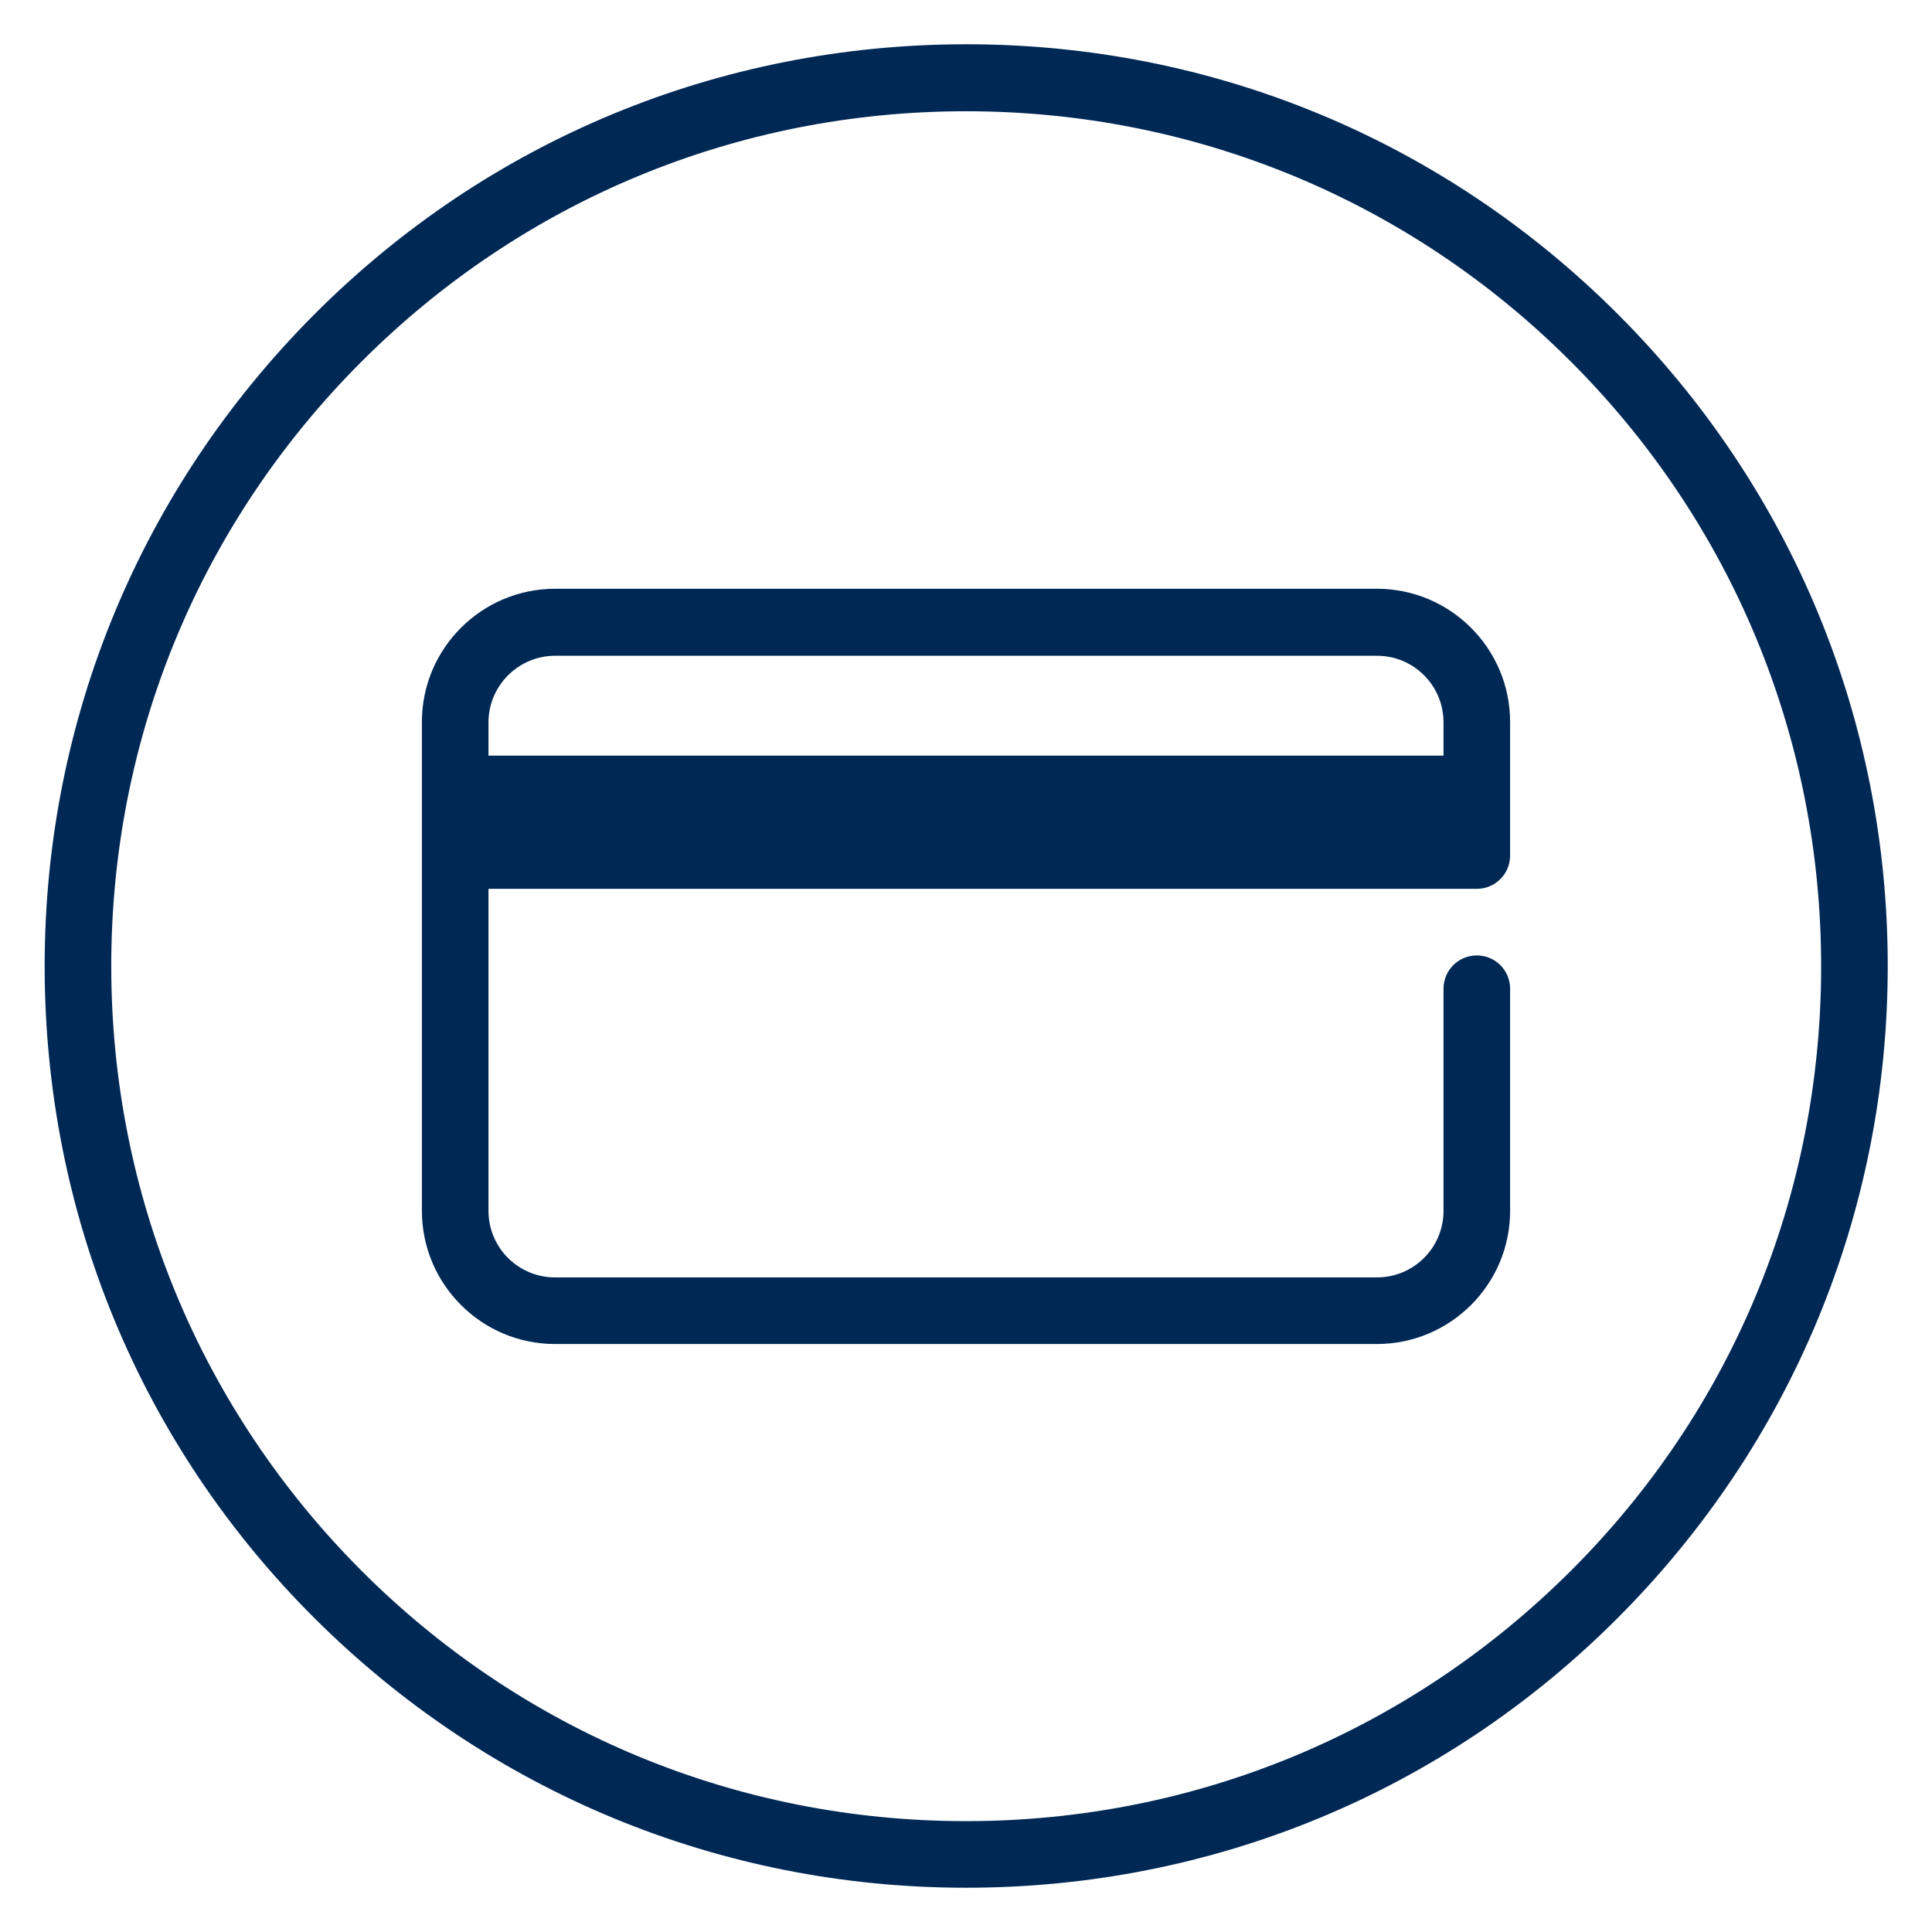 <?xml version="1.0" encoding="UTF-8"?>
<svg xmlns="http://www.w3.org/2000/svg" xmlns:xlink="http://www.w3.org/1999/xlink" version="1.1" id="Ebene_1_00000074431340331204599380000009948938163969076666_" x="0px" y="0px" viewBox="0 0 493.2 493.2" style="enable-background:new 0 0 493.2 493.2;" xml:space="preserve">
<style type="text/css">
	.st0{fill:#002855;}
</style>
<path class="st0" d="M246.6,481.9c-62.8,0-121.9-24.5-166.4-68.9S11.4,309.5,11.4,246.6c0-62.8,24.5-121.9,68.9-166.4  s103.5-68.9,166.4-68.9S368.6,35.8,413,80.2c44.4,44.4,68.9,103.5,68.9,166.4c0,62.8-24.5,121.9-68.9,166.4S309.5,481.9,246.6,481.9  z M246.6,28.4c-58.3,0-113.1,22.7-154.3,63.9s-63.9,96-63.9,154.3S51.1,359.7,92.3,401c41.2,41.2,96,63.9,154.3,63.9  S359.7,442.2,401,401s63.9-96,63.9-154.3S442.2,133.5,401,92.3S304.9,28.4,246.6,28.4z M351.5,150.3H141.7c-18.7,0-34,15.2-34,34  v124.8c0,18.7,15.2,34,34,34h209.8c18.7,0,34-15.2,34-34v-56.7c0-4.7-3.8-8.5-8.5-8.5s-8.5,3.8-8.5,8.5v56.7c0,9.4-7.6,17-17,17  H141.7c-9.4,0-17-7.6-17-17v-82.2H377c4.7,0,8.5-3.8,8.5-8.5v-34.1C385.5,165.6,370.3,150.3,351.5,150.3z M141.7,167.4h209.8  c9.4,0,17,7.6,17,17v8.5H124.7v-8.5C124.7,175,132.4,167.4,141.7,167.4z"></path>
</svg>
